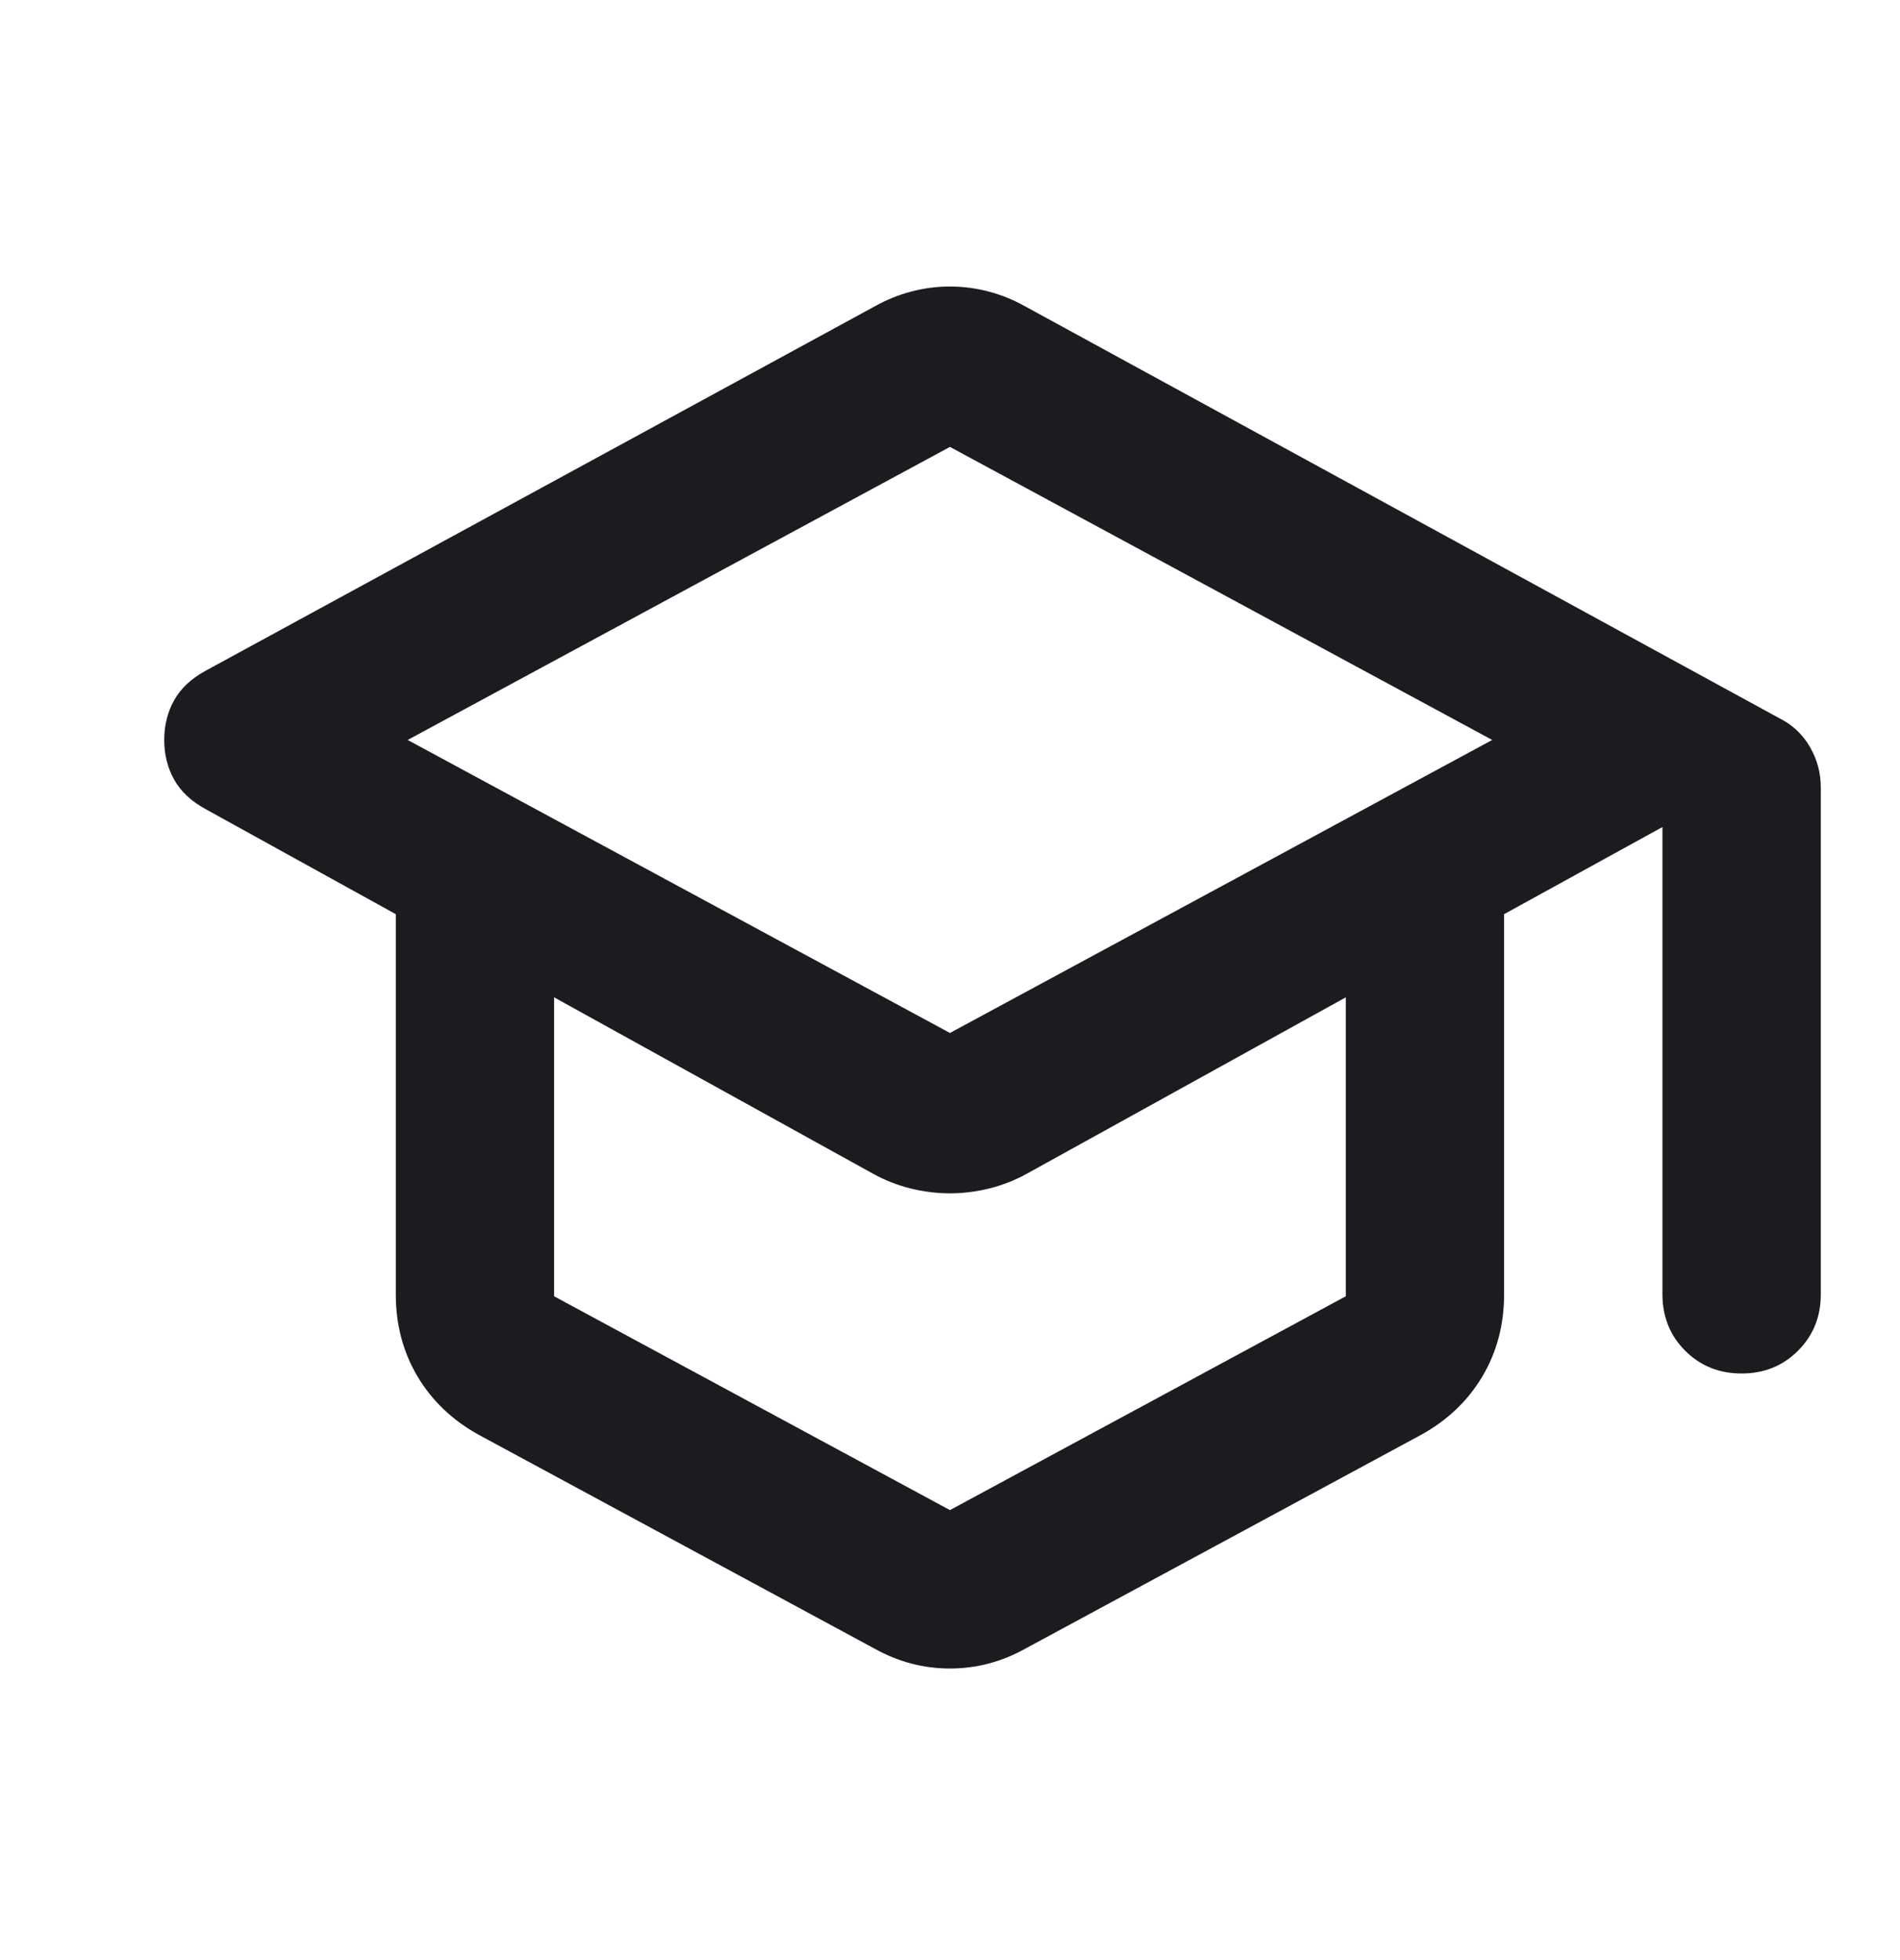 <svg width="32" height="33" viewBox="0 0 32 33" fill="none" xmlns="http://www.w3.org/2000/svg">
<g id="school">
<mask id="mask0_3224_14031" style="mask-type:alpha" maskUnits="userSpaceOnUse" x="0" y="0" width="32" height="33">
<rect id="Bounding box" y="0.457" width="32" height="32" fill="#D9D9D9"/>
</mask>
<g mask="url(#mask0_3224_14031)">
<path id="school_2" d="M8.066 24.158C7.621 23.913 7.277 23.585 7.032 23.174C6.788 22.763 6.666 22.302 6.666 21.791V15.391L3.466 13.624C3.221 13.491 3.043 13.324 2.932 13.124C2.821 12.924 2.766 12.702 2.766 12.458C2.766 12.213 2.821 11.991 2.932 11.791C3.043 11.591 3.221 11.424 3.466 11.291L14.732 5.158C14.932 5.046 15.138 4.963 15.349 4.908C15.56 4.852 15.777 4.824 15.999 4.824C16.221 4.824 16.438 4.852 16.649 4.908C16.86 4.963 17.066 5.046 17.266 5.158L29.966 12.091C30.188 12.202 30.36 12.363 30.482 12.574C30.605 12.785 30.666 13.013 30.666 13.258V21.791C30.666 22.169 30.538 22.485 30.282 22.741C30.027 22.996 29.71 23.124 29.332 23.124C28.954 23.124 28.638 22.996 28.382 22.741C28.127 22.485 27.999 22.169 27.999 21.791V13.924L25.332 15.391V21.791C25.332 22.302 25.21 22.763 24.966 23.174C24.721 23.585 24.377 23.913 23.932 24.158L17.266 27.758C17.066 27.869 16.86 27.952 16.649 28.008C16.438 28.063 16.221 28.091 15.999 28.091C15.777 28.091 15.56 28.063 15.349 28.008C15.138 27.952 14.932 27.869 14.732 27.758L8.066 24.158ZM15.999 17.391L25.132 12.458L15.999 7.524L6.866 12.458L15.999 17.391ZM15.999 25.424L22.666 21.824V16.791L17.299 19.758C17.099 19.869 16.888 19.952 16.666 20.008C16.443 20.063 16.221 20.091 15.999 20.091C15.777 20.091 15.555 20.063 15.332 20.008C15.11 19.952 14.899 19.869 14.699 19.758L9.332 16.791V21.824L15.999 25.424Z" fill="#1C1B1F"/>
</g>
</g>
</svg>
